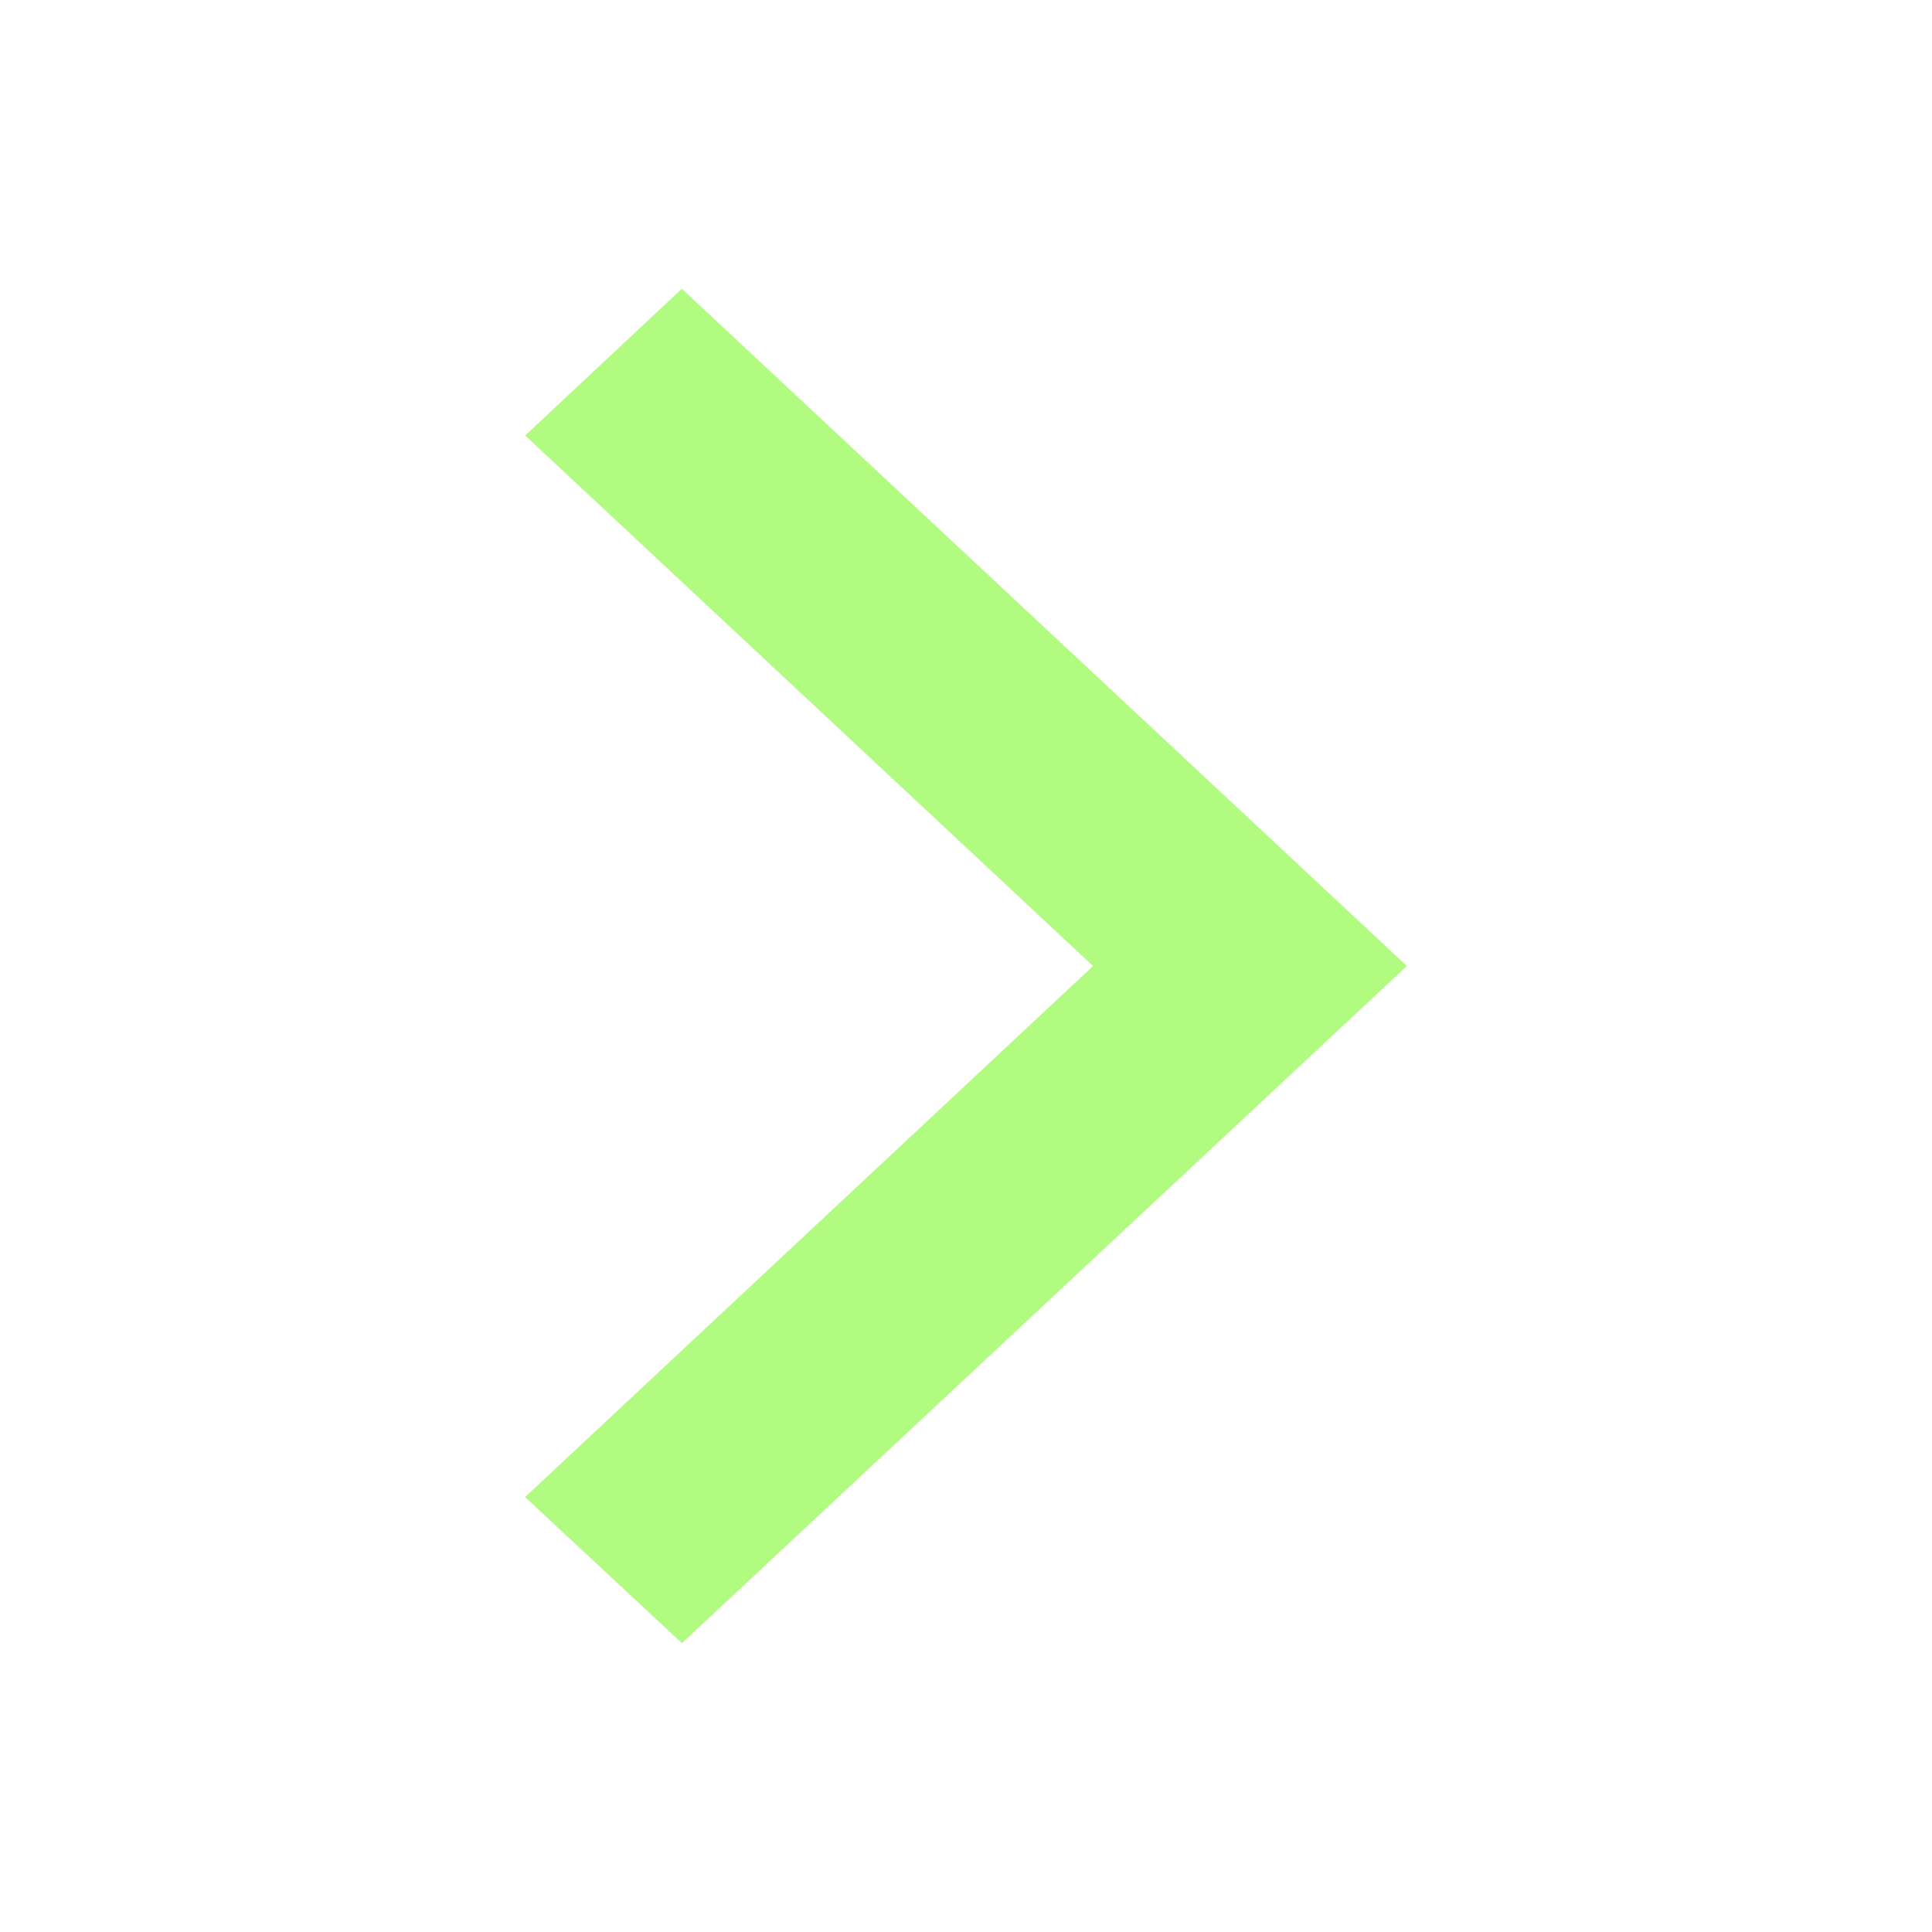 <svg width="18" height="18" stroke="#B0FB80" viewBox="0 0 18 18" fill="#B0FB80" xmlns="http://www.w3.org/2000/svg">
<g id="211687_down_arrow_icon 1">
<path id="Vector" d="M5.625 4.057L6.353 3.375L12.375 9L6.353 14.625L5.625 13.947L10.916 9L5.625 4.057Z" fill="#B0FB80"/>
</g>
</svg>

